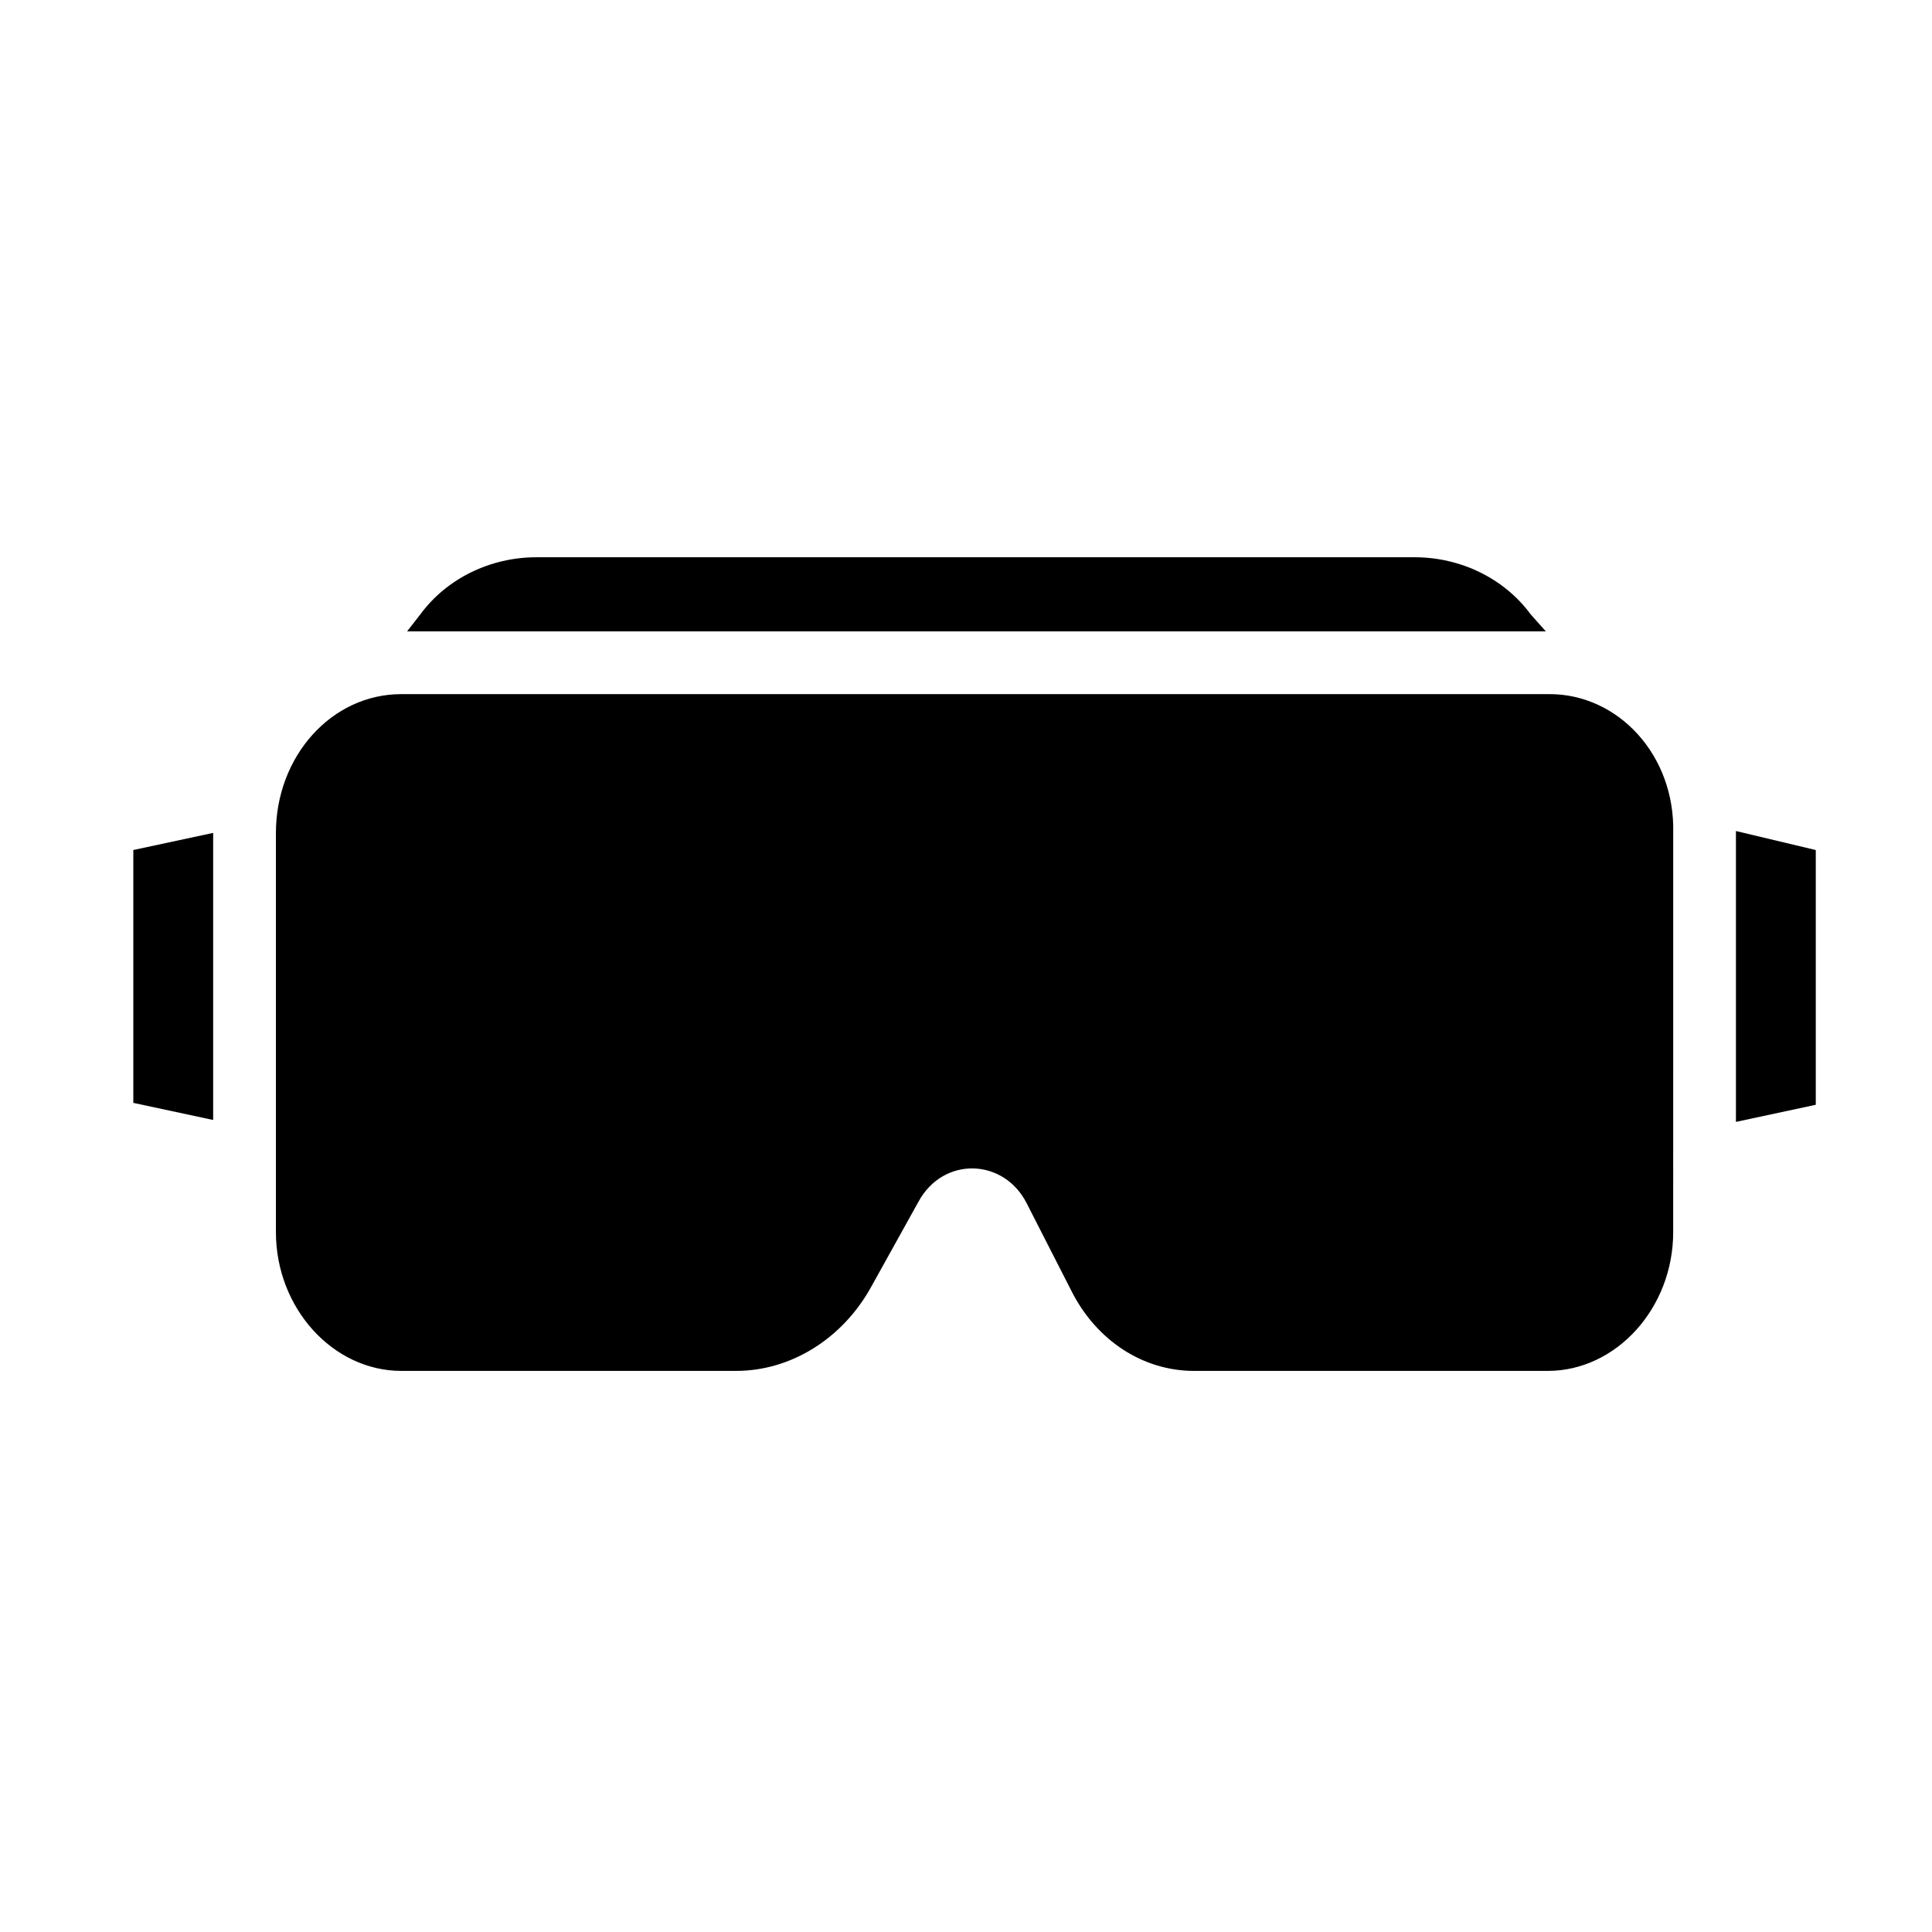 <?xml version="1.0" encoding="UTF-8"?>
<!-- Uploaded to: ICON Repo, www.iconrepo.com, Generator: ICON Repo Mixer Tools -->
<svg fill="#000000" width="800px" height="800px" version="1.1" viewBox="144 144 512 512" xmlns="http://www.w3.org/2000/svg">
 <g>
  <path d="m554.67 327.95h-304.3c-18.641 0-33.25 16.625-33.25 36.777v105.8c0 20.152 15.113 36.777 33.25 36.777h88.672c14.609 0 28.215-8.566 35.77-22.168l12.594-22.672c6.551-12.09 22.672-11.586 28.719 0.504l12.09 23.68c6.551 12.594 18.641 20.656 32.242 20.656h93.707c18.137 0 33.25-16.625 33.25-36.777l0.004-105.8c0.504-20.656-14.609-36.777-32.746-36.777z"/>
  <path d="m604.04 364.23v77.082l21.16-4.535v-67.508z"/>
  <path d="m549.63 306.79c-7.055-9.574-18.641-15.113-30.73-15.113h-232.76c-12.09 0-23.68 5.543-30.73 15.113l-3.527 4.535h301.78z"/>
  <path d="m179.33 436.27 21.16 4.535v-76.078l-21.16 4.535z"/>
 </g>
</svg>